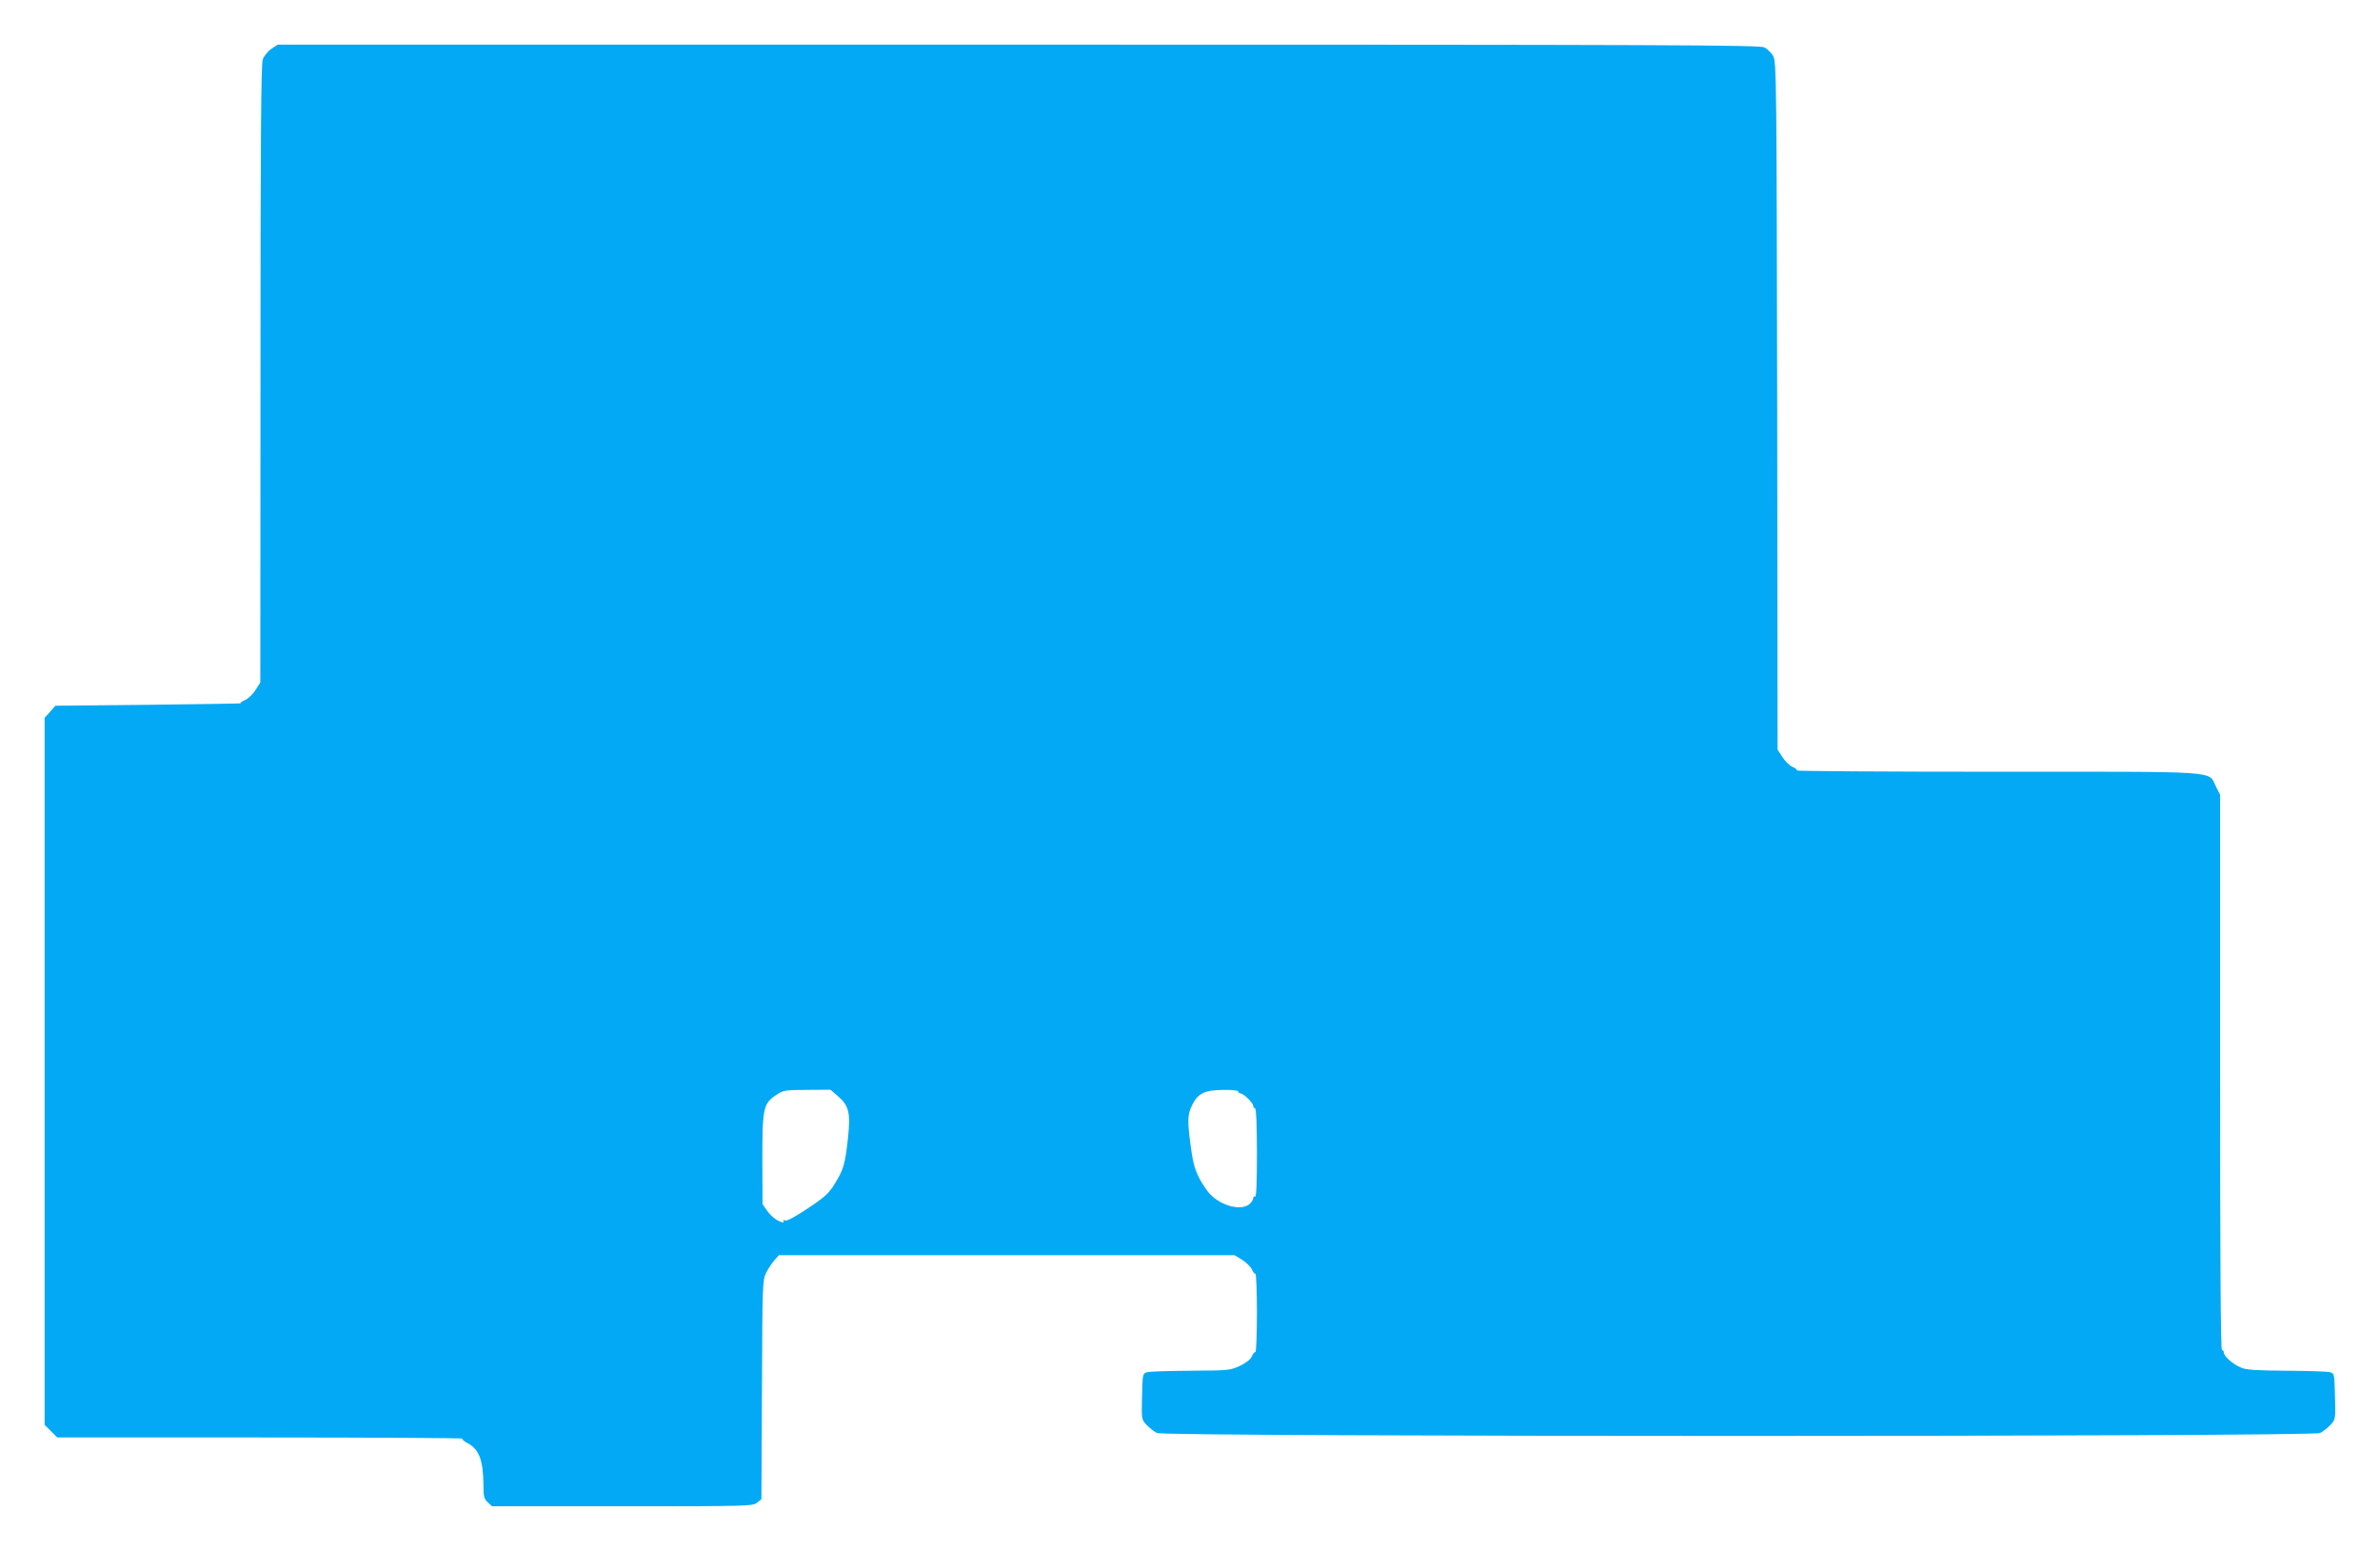 <?xml version="1.0" standalone="no"?>
<!DOCTYPE svg PUBLIC "-//W3C//DTD SVG 20010904//EN"
 "http://www.w3.org/TR/2001/REC-SVG-20010904/DTD/svg10.dtd">
<svg version="1.0" xmlns="http://www.w3.org/2000/svg"
 width="1280pt" height="834pt" viewBox="0 0 1280 834"
 preserveAspectRatio="xMidYMid meet">
<g transform="translate(0,834) scale(0.1,-0.1)"
fill="#03a9f4" stroke="none">
<path d="M1459 8077 c-19 -13 -39 -38 -46 -57 -9 -27 -12 -436 -12 -1693 l-1
-1657 -26 -41 c-14 -22 -40 -47 -57 -54 -18 -8 -27 -15 -22 -17 6 -1 -216 -5
-493 -8 l-504 -5 -29 -33 -29 -32 0 -1901 0 -1901 34 -34 34 -34 1093 0 c601
0 1089 -3 1086 -6 -4 -4 8 -14 25 -23 64 -32 87 -92 88 -227 0 -60 3 -74 23
-92 l23 -22 701 0 c675 0 702 1 724 19 l24 19 3 589 c2 560 3 590 22 628 11
22 31 52 44 67 l25 28 1226 0 1225 0 41 -25 c22 -14 45 -37 51 -50 6 -14 15
-25 20 -25 4 0 8 -94 8 -210 0 -115 -4 -210 -8 -210 -5 0 -14 -11 -20 -25 -7
-16 -32 -35 -64 -50 -51 -24 -62 -25 -263 -26 -115 -1 -221 -4 -235 -8 -25 -7
-25 -8 -28 -131 -3 -123 -3 -123 25 -153 15 -16 40 -35 55 -43 41 -21 6215
-21 6256 0 15 8 40 27 55 43 28 30 28 30 25 153 -3 123 -3 124 -28 131 -14 4
-119 7 -233 8 -163 1 -216 4 -245 17 -42 17 -92 61 -92 81 0 7 -4 13 -10 13
-7 0 -10 504 -10 1493 l0 1493 -22 44 c-45 87 50 80 -1177 80 -596 0 -1081 3
-1078 7 4 4 -6 12 -22 19 -17 7 -41 31 -55 53 l-26 40 -2 1848 c-3 1745 -4
1850 -21 1880 -9 18 -31 39 -47 48 -26 13 -471 15 -4013 15 l-3984 0 -34 -23z
m3047 -5631 c59 -51 69 -89 55 -222 -15 -141 -24 -173 -70 -247 -32 -53 -52
-72 -145 -134 -69 -46 -113 -70 -123 -66 -11 4 -14 2 -9 -5 4 -8 -4 -7 -26 2
-18 8 -45 31 -60 52 l-27 39 -1 243 c0 275 5 299 78 346 34 23 47 25 163 25
l125 1 40 -34z m2154 24 c0 -5 5 -10 12 -10 16 0 68 -51 68 -67 0 -7 5 -13 10
-13 6 0 10 -87 10 -241 0 -157 -3 -238 -10 -234 -5 3 -10 0 -10 -8 0 -8 -8
-21 -19 -31 -49 -44 -176 -4 -230 73 -55 77 -72 123 -86 229 -20 144 -19 178
6 228 30 64 67 82 167 83 48 1 82 -3 82 -9z"/>
</g>
</svg>
